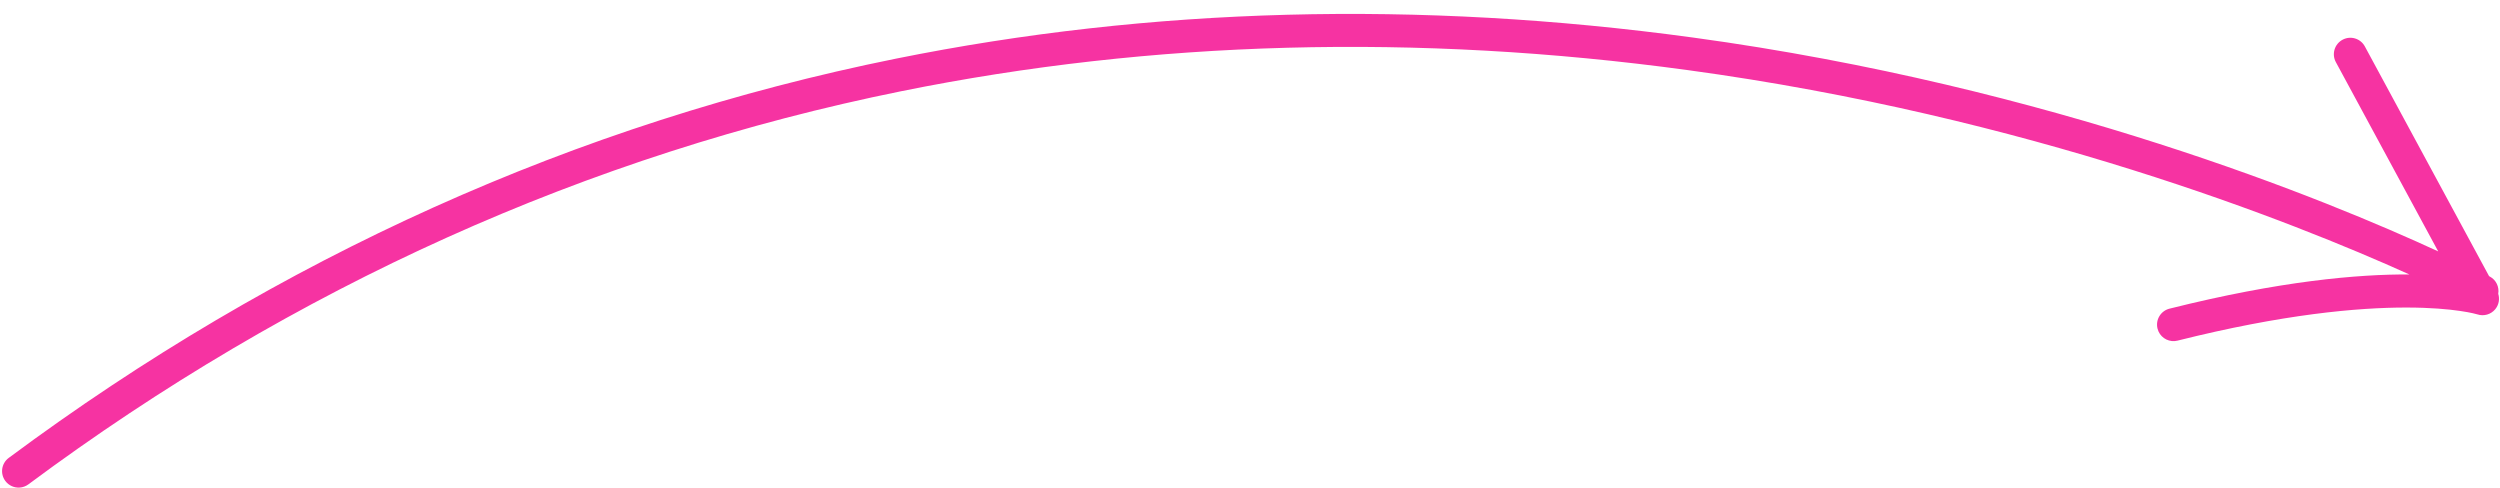 <?xml version="1.0" encoding="UTF-8" standalone="no"?><svg xmlns="http://www.w3.org/2000/svg" xmlns:xlink="http://www.w3.org/1999/xlink" fill="#000000" height="182.6" preserveAspectRatio="xMidYMid meet" version="1" viewBox="34.1 412.8 935.8 182.6" width="935.8" zoomAndPan="magnify"><g id="change1_1"><path d="M 966.102 516.324 C 966.074 516.312 965.965 516.254 965.812 516.172 L 919.309 430.176 C 917.691 427.176 913.945 426.059 910.949 427.684 C 907.949 429.305 906.836 433.047 908.453 436.047 L 946.773 506.906 C 905.664 487.898 802.219 445.211 667.82 426.852 C 565.195 412.832 464.785 415.496 369.391 434.77 C 250.094 458.871 138.387 509.145 37.367 584.199 C 34.633 586.23 34.062 590.094 36.094 592.828 C 37.402 594.59 39.465 595.453 41.504 595.305 C 42.633 595.223 43.75 594.828 44.727 594.105 C 144.199 520.199 254.164 470.68 371.562 446.922 C 465.543 427.902 564.508 425.242 665.707 439.02 C 793.141 456.363 892.32 495.82 935.977 515.535 C 916.781 515.422 887.496 517.977 846.191 528.336 C 842.887 529.164 840.879 532.516 841.707 535.82 C 842.445 538.773 845.199 540.691 848.137 540.477 C 848.484 540.449 848.84 540.395 849.191 540.305 C 928.289 520.469 961.137 530.383 961.422 530.477 C 963.82 531.273 966.469 530.52 968.094 528.582 C 969.461 526.949 969.859 524.762 969.242 522.781 C 969.668 520.242 968.496 517.609 966.102 516.324" fill="#f633a2"/></g></svg>